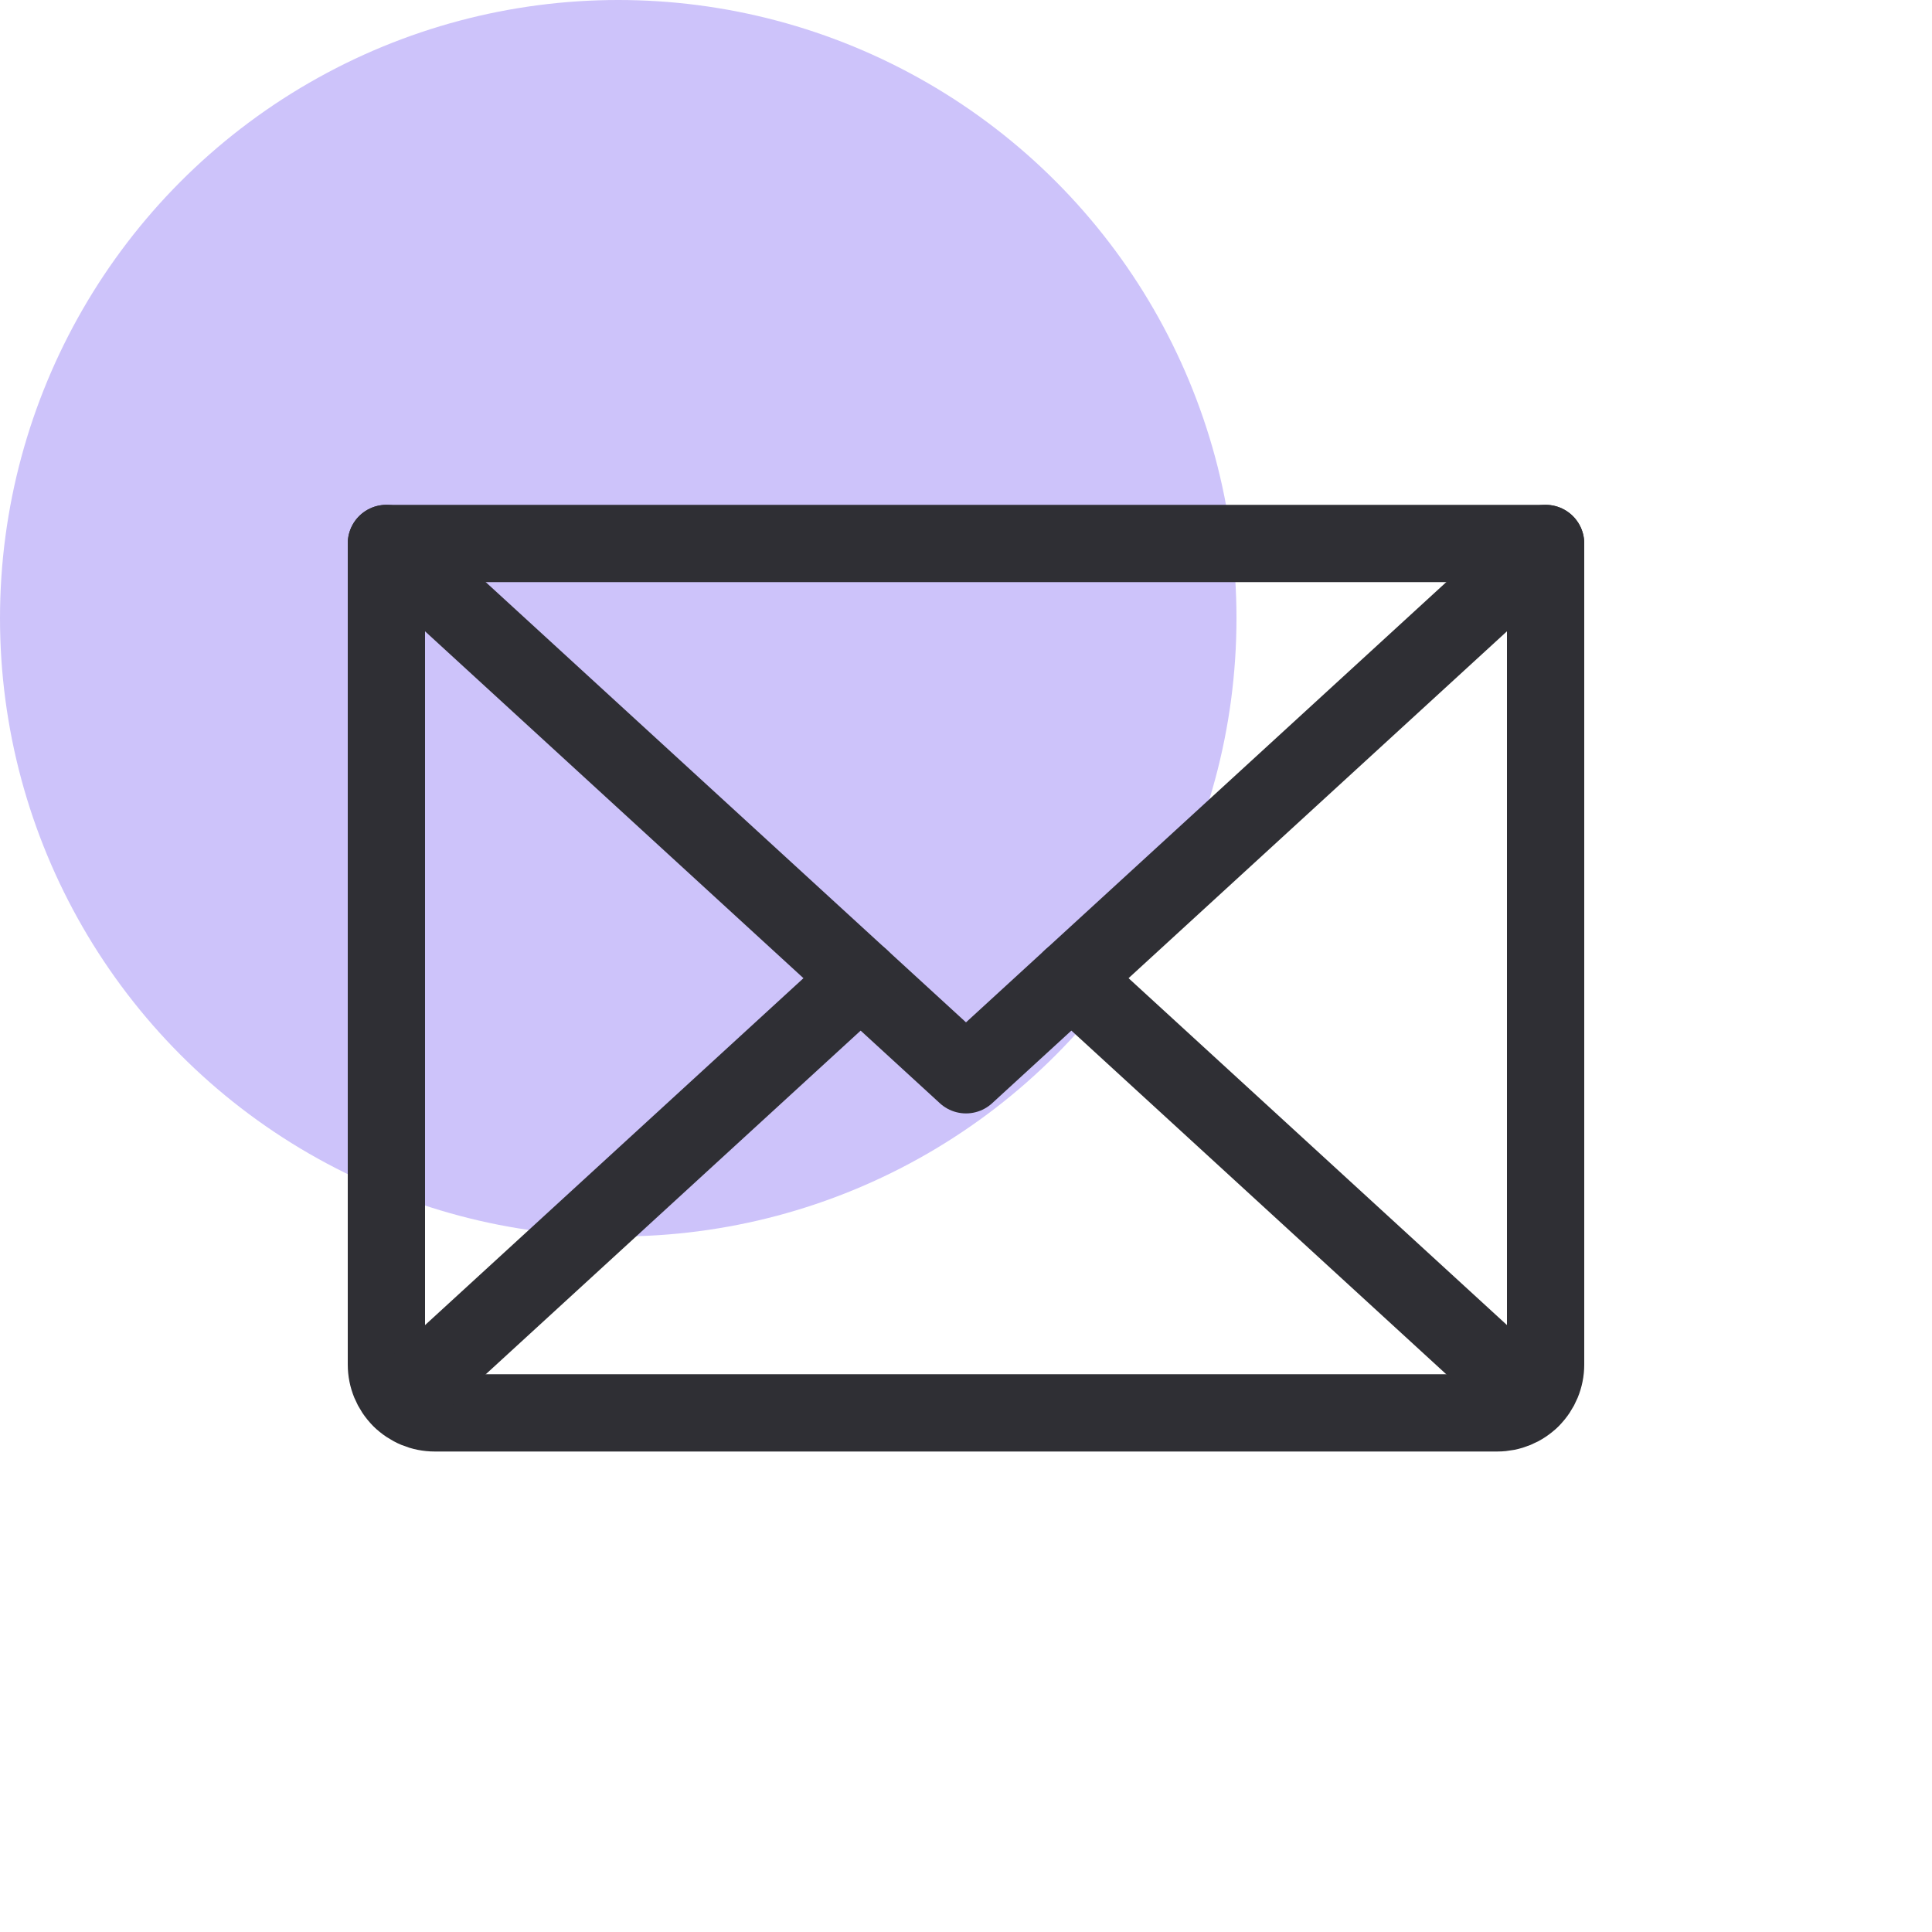 <svg width="50" height="50" viewBox="0 0 50 50" fill="none" xmlns="http://www.w3.org/2000/svg">
<circle cx="16" cy="16" r="16" fill="#CDC3FA"/>
<g clip-path="url(#clip0_4470_84430)">
<path d="M40 14.065L25 27.815L10 14.065" stroke="#2F2F34" stroke-width="2" stroke-linecap="round" stroke-linejoin="round"/>
<path d="M10 14.065H40V35.315C40 35.647 39.868 35.965 39.634 36.199C39.4 36.434 39.081 36.565 38.75 36.565H11.25C10.918 36.565 10.601 36.434 10.366 36.199C10.132 35.965 10 35.647 10 35.315V14.065Z" stroke="#2F2F34" stroke-width="2" stroke-linecap="round" stroke-linejoin="round"/>
<path d="M22.274 25.315L10.387 36.212" stroke="#2F2F34" stroke-width="2" stroke-linecap="round" stroke-linejoin="round"/>
<path d="M39.614 36.212L27.727 25.315" stroke="#2F2F34" stroke-width="2" stroke-linecap="round" stroke-linejoin="round"/>
</g>
<defs>
<clipPath id="clip0_4470_84430">
<rect width="40" height="40" fill="white" transform="translate(5 5.315)"/>
</clipPath>
</defs>
</svg>
